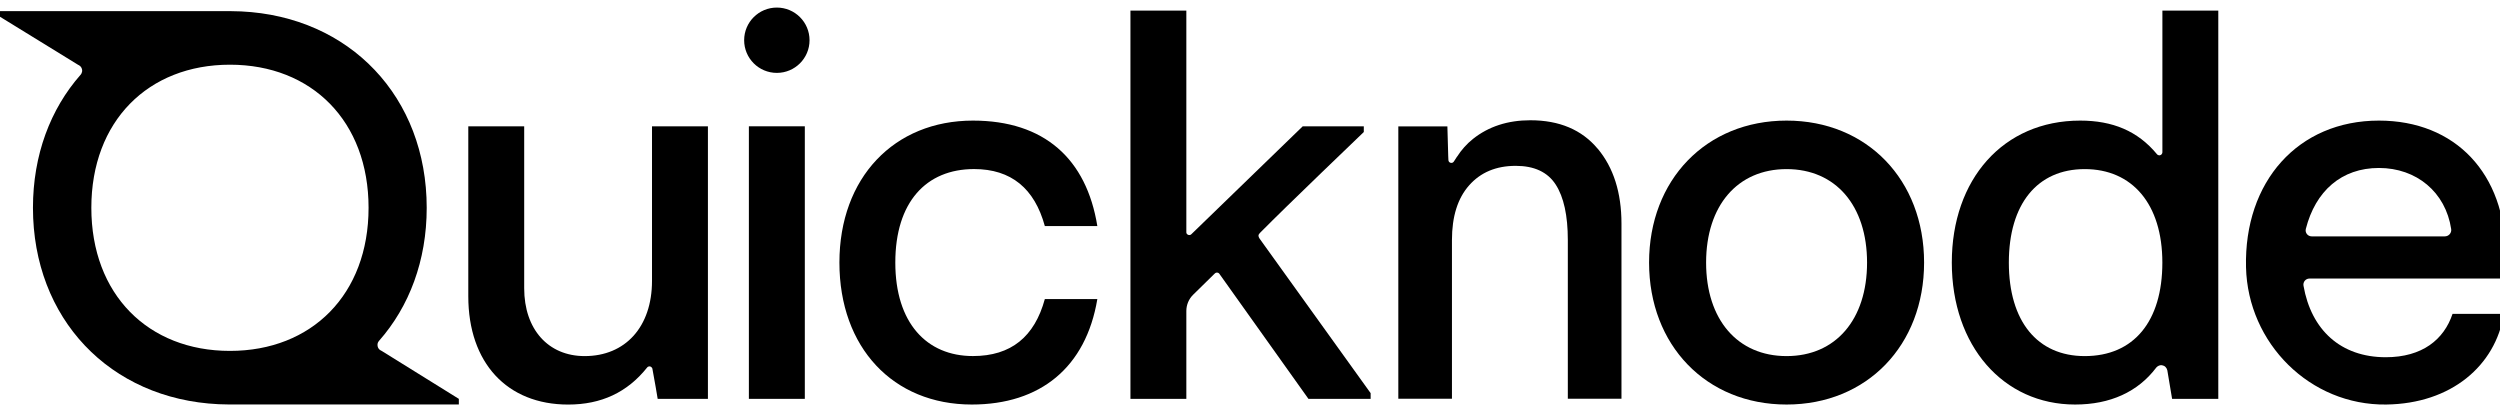 <svg width="120" height="20" viewBox="0 0 192 32" fill="none" xmlns="http://www.w3.org/2000/svg">
<path d="M49.782 28.157C49.748 28.174 49.723 28.194 49.7 28.225C48.176 30.135 46.18 31.07 43.635 31.07C38.945 31.07 35.965 27.873 35.965 22.749V9.7H40.258V22.137C40.258 25.289 42.1 27.348 44.903 27.348C48.016 27.348 50.074 25.115 50.074 21.569V9.703H54.368V30.635H50.51C50.51 30.635 50.223 28.899 50.105 28.326C50.099 28.292 50.094 28.258 50.029 28.197C49.967 28.14 49.886 28.137 49.886 28.137C49.886 28.137 49.827 28.137 49.779 28.16L49.782 28.157Z" fill="#000000"/>
<path d="M61.81 9.7H57.514V30.632H61.81V9.7Z" fill="#000000"/>
<path d="M74.808 12.984C77.657 12.984 79.454 14.473 80.244 17.364H84.276C83.443 12.198 80.199 9.262 74.721 9.262C68.673 9.262 64.467 13.642 64.467 20.165C64.467 26.688 68.586 31.068 74.634 31.068C79.892 31.068 83.398 28.222 84.276 22.966H80.244C79.454 25.856 77.657 27.345 74.721 27.345C71.17 27.345 68.76 24.806 68.76 20.165C68.76 15.524 71.128 12.984 74.808 12.984Z" fill="#000000"/>
<path d="M91.499 17.985L100.05 9.7H104.74V10.139C104.74 10.139 98.722 15.9 96.785 17.867C96.74 17.915 96.647 18.007 96.65 18.097C96.65 18.212 96.754 18.35 96.754 18.35L105.265 30.194V30.632H100.488L93.687 21.084L93.656 21.038C93.656 21.038 93.6 20.943 93.481 20.935C93.363 20.926 93.296 21.005 93.296 21.005L93.223 21.075L91.634 22.634C91.299 22.963 91.111 23.412 91.111 23.881V30.635H86.818V0.812H91.111V17.85C91.111 18.016 91.353 18.134 91.502 17.985" fill="#000000"/>
<path d="M137.21 9.262C131.029 9.262 126.649 13.816 126.649 20.165C126.649 26.514 131.032 31.068 137.21 31.068C143.387 31.068 147.77 26.514 147.77 20.165C147.77 13.816 143.387 9.262 137.21 9.262ZM137.21 27.348C133.439 27.348 131.029 24.544 131.029 20.168C131.029 15.791 133.439 12.987 137.21 12.987C140.98 12.987 143.39 15.791 143.39 20.168C143.39 24.544 140.98 27.348 137.21 27.348Z" fill="#000000"/>
<path d="M165.594 28.236L165.613 28.216C165.723 28.098 165.883 28.025 166.041 28.05C166.254 28.084 166.401 28.23 166.451 28.444L166.817 30.632H170.365V0.812H166.072V11.692C166.072 11.692 166.074 11.855 165.917 11.914C165.751 11.973 165.653 11.841 165.653 11.841C165.639 11.821 165.667 11.861 165.653 11.841C164.176 10.054 162.239 9.262 159.759 9.262C153.843 9.262 149.899 13.771 149.899 20.165C149.899 26.559 153.843 31.068 159.366 31.068C162.059 31.068 164.188 30.099 165.596 28.236M160.108 27.348C156.47 27.348 154.279 24.677 154.279 20.168C154.279 15.659 156.47 12.987 160.108 12.987C163.746 12.987 166.069 15.659 166.069 20.168C166.069 24.677 163.878 27.348 160.108 27.348Z" fill="#000000"/>
<path d="M192.429 19.552C192.429 13.335 188.571 9.262 182.7 9.262C176.495 9.262 172.336 13.942 172.494 20.527C172.634 26.37 177.414 31.143 183.263 31.068C188.256 31.003 191.647 28.09 192.3 24.106H188.355C187.697 26.076 186.032 27.435 183.226 27.435C179.771 27.435 177.501 25.342 176.908 21.94C176.858 21.654 177.077 21.392 177.369 21.392H192.345C192.39 20.735 192.432 20.036 192.432 19.552H192.429ZM177.535 18.153C177.234 18.153 177.012 17.87 177.088 17.577C177.828 14.675 179.821 12.9 182.703 12.9C185.585 12.9 187.826 14.757 188.251 17.594C188.296 17.889 188.062 18.153 187.764 18.153H177.535Z" fill="#000000"/>
<path d="M6.186 5.745C3.875 8.369 2.531 11.897 2.531 15.957C2.531 24.466 8.421 30.644 16.783 31.043L17.646 31.065C17.646 31.065 17.646 31.065 17.649 31.065C17.652 31.065 17.649 31.065 17.652 31.065H35.239V30.632L29.304 26.944C29.304 26.944 29.006 26.851 28.992 26.506C28.986 26.368 29.028 26.272 29.118 26.168C31.427 23.544 32.771 20.019 32.771 15.962C32.771 7.453 26.88 1.275 18.518 0.876L17.646 0.854H17.655C17.655 0.854 17.652 0.854 17.649 0.854C17.646 0.854 17.646 0.854 17.644 0.854H0V1.287L6.009 4.984C6.009 4.984 6.253 5.065 6.304 5.349C6.346 5.576 6.186 5.748 6.186 5.748M7.015 15.959C7.015 9.304 11.379 4.969 17.66 4.969C23.942 4.969 28.306 9.304 28.306 15.959C28.306 22.615 23.942 26.949 17.66 26.949C11.379 26.949 7.015 22.615 7.015 15.959Z" fill="#000000"/>
<path d="M59.662 5.598C61.048 5.598 62.173 4.475 62.173 3.09C62.173 1.704 61.048 0.581 59.662 0.581C58.275 0.581 57.151 1.704 57.151 3.09C57.151 4.475 58.275 5.598 59.662 5.598Z" fill="#000000"/>
<path d="M122.698 11.419C121.481 9.964 119.757 9.236 117.53 9.236C115.795 9.236 114.325 9.714 113.121 10.672C112.646 11.051 112.239 11.509 111.898 12.04V12.032L111.654 12.408C111.533 12.594 111.246 12.515 111.238 12.293L111.224 11.995L111.159 9.708H107.391V30.623H111.51V18.437C111.51 16.628 111.949 15.226 112.832 14.231C113.712 13.237 114.904 12.737 116.406 12.737C117.831 12.737 118.855 13.214 119.476 14.172C120.097 15.13 120.409 16.552 120.409 18.437V30.623H124.529V17.178C124.529 14.793 123.918 12.874 122.704 11.419H122.698Z" fill="#000000"/>
</svg>
